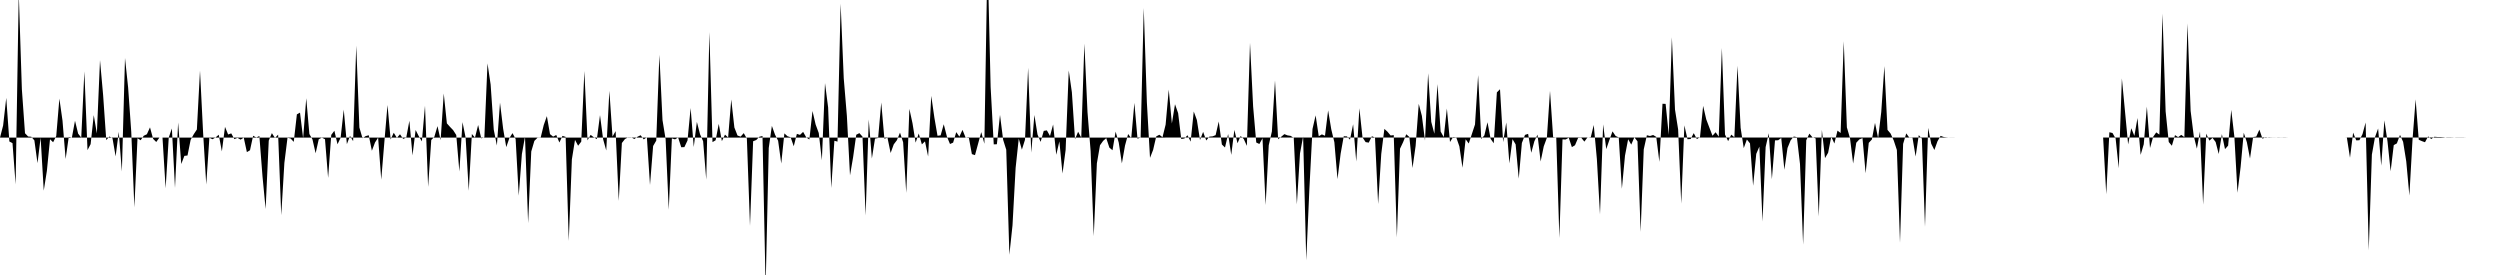<svg viewBox="0 0 200 22" >
<polyline points="0,11.01 0.25,10.04 0.50,7.83 0.75,11.32 1,11.45 1.25,14.75 1.50,-0.55 1.75,7.15 2,10.66 2.25,10.92 2.50,10.94 2.75,11.23 3,13.05 3.25,11.01 3.50,15.25 3.75,13.67 4,11.14 4.25,11.38 4.50,10.88 4.75,7.89 5,9.65 5.25,12.72 5.50,10.95 5.75,11.01 6,9.66 6.25,10.69 6.50,11.01 6.75,5.71 7,12.01 7.25,11.53 7.50,9.21 7.75,10.68 8,4.81 8.25,7.61 8.50,11.21 8.75,10.92 9,11.06 9.25,12.51 9.50,10.55 9.75,13.72 10,4.64 10.25,7 10.50,10.54 10.75,16.59 11,11.06 11.25,11.22 11.50,10.86 11.75,10.74 12,10.19 12.25,11.11 12.50,11.36 12.75,11.01 13,11.01 13.25,15.06 13.50,11 13.75,10.28 14,15.03 14.25,9.80 14.50,13.12 14.75,12.47 15,12.44 15.25,11.19 15.50,10.74 15.75,10.36 16,5.65 16.25,10.65 16.50,14.76 16.75,11.02 17,11.14 17.25,10.99 17.50,10.78 17.75,12.11 18,10.15 18.25,10.76 18.50,10.67 18.75,11.13 19,11.03 19.25,11.17 19.50,11.01 19.75,12.17 20,12.02 20.25,10.86 20.50,11 20.75,10.88 21,14.11 21.25,16.72 21.50,11.25 21.75,10.65 22,11.04 22.25,10.77 22.50,17.21 22.75,13.03 23,11.02 23.25,11.08 23.50,11.35 23.75,9.15 24,9.01 24.25,11.06 24.50,7.86 24.75,10.72 25,11.16 25.25,12.26 25.50,11.14 25.75,11.01 26,11.14 26.25,14.23 26.50,10.79 26.75,10.46 27,11.54 27.25,11.02 27.50,8.77 27.75,11.53 28,10.87 28.25,11.29 28.50,3.65 28.75,10.20 29,11.06 29.25,10.89 29.50,10.82 29.75,12.06 30,11.40 30.25,11.01 30.50,14.37 30.75,11.34 31,8.40 31.25,11.16 31.50,10.62 31.75,11.03 32,10.74 32.25,11.11 32.50,11.01 32.75,9.66 33,12.43 33.25,10.40 33.50,10.89 33.75,11.31 34,8.46 34.25,14.95 34.50,11.20 34.75,10.94 35,10.09 35.25,11.21 35.50,7.48 35.75,9.87 36,10.15 36.25,10.41 36.50,10.80 36.75,13.72 37,9.77 37.25,11.01 37.50,15.26 37.75,10.72 38,11.01 38.25,10 38.50,11.07 38.75,10.98 39,5.07 39.25,6.76 39.50,10.37 39.75,11.64 40,8.21 40.25,10.29 40.50,11.77 40.75,11.05 41,10.65 41.25,11.12 41.50,15.65 41.75,12.33 42,10.93 42.25,17.85 42.50,12.12 42.75,11.27 43,11.02 43.25,11.02 43.50,10 43.75,9.29 44,10.73 44.25,10.93 44.50,10.80 44.75,11.40 45,10.87 45.25,10.95 45.50,19.28 45.75,12.75 46,11.19 46.25,11.66 46.50,11.33 46.75,5.68 47,11.23 47.25,10.79 47.50,10.98 47.75,11.13 48,9.21 48.25,11.14 48.50,12.04 48.75,7.27 49,10.93 49.25,10.49 49.50,16.07 49.75,11.44 50,11.12 50.25,10.99 50.50,10.99 50.75,11.12 51,10.94 51.25,10.82 51.50,11.15 51.75,10.98 52,14.80 52.25,11.68 52.50,11.25 52.75,4.38 53,9.61 53.25,11.14 53.50,16.78 53.75,11.07 54,11.15 54.25,11 54.50,11.78 54.75,11.77 55,11.24 55.25,8.64 55.50,11.76 55.75,9.75 56,10.73 56.25,11.30 56.50,14.37 56.75,2.57 57,11.37 57.25,11.22 57.50,9.91 57.75,11.29 58,10.77 58.25,11 58.50,7.96 58.75,10.20 59,10.84 59.25,10.93 59.50,10.65 59.75,11.09 60,18.07 60.25,11.30 60.50,11.20 60.75,10.94 61,10.88 61.25,22.98 61.50,11.84 61.75,10.07 62,10.77 62.25,11.26 62.50,13.08 62.75,10.67 63,10.90 63.25,10.98 63.50,11.70 63.75,10.71 64,10.79 64.25,10.55 64.50,10.99 64.75,11.16 65,8.88 65.25,9.96 65.50,10.64 65.75,12.82 66,6.65 66.25,8.59 66.50,15.04 66.75,11.26 67,11.33 67.25,0.29 67.50,6.27 67.75,9.27 68,14.03 68.25,12.57 68.50,10.78 68.75,10.65 69,10.93 69.25,17.24 69.50,9.56 69.75,12.68 70,11.09 70.25,11.04 70.50,8.20 70.75,11.10 71,11.02 71.25,12.24 71.50,11.55 71.75,11.22 72,10.61 72.25,11.38 72.50,15.43 72.75,8.71 73,9.86 73.25,11.41 73.50,10.68 73.75,11.55 74,11.31 74.25,12.52 74.50,7.67 74.75,9.41 75,10.86 75.25,10.83 75.50,9.94 75.75,10.92 76,11.52 76.25,11.41 76.50,10.57 76.75,10.93 77,10.39 77.25,11.01 77.50,10.97 77.75,12.33 78,12.41 78.25,11.49 78.50,10.57 78.75,11.50 79,-3.67 79.25,6.95 79.50,11.55 79.75,11.54 80,9.19 80.25,11.18 80.50,11.98 80.75,20.38 81,18.03 81.25,13.43 81.50,11.09 81.75,11.97 82,11.18 82.25,5.42 82.50,12.21 82.75,9.20 83,10.76 83.25,11.35 83.50,10.47 83.75,10.43 84,10.88 84.25,9.96 84.50,12.38 84.75,11.31 85,13.88 85.25,12 85.50,5.64 85.75,7.38 86,11.14 86.25,10.54 86.50,11.01 86.75,3.49 87,8.97 87.25,12.09 87.50,18.89 87.75,13.07 88,11.62 88.25,11.27 88.50,11.05 88.75,11.81 89,12.02 89.25,10.53 89.50,11.41 89.75,13.07 90,11.65 90.25,10.72 90.50,11.06 90.75,8.23 91,11.10 91.25,11 91.50,0.64 91.75,8.19 92,12.63 92.25,11.99 92.50,10.91 92.75,10.78 93,10.98 93.25,9.97 93.50,7.17 93.75,9.88 94,8.34 94.25,9.05 94.50,11.12 94.75,11.08 95,10.82 95.25,11.33 95.50,8.92 95.75,9.60 96,11.20 96.25,10.55 96.50,11.24 96.75,10.93 97,10.91 97.25,10.81 97.50,9.72 97.75,11.56 98,11.80 98.25,10.72 98.50,12.39 98.75,10.39 99,11.46 99.25,10.88 99.50,11.12 99.75,11.67 100,3.43 100.25,8.52 100.50,11.40 100.75,11.52 101,11.06 101.25,16.40 101.50,11.62 101.75,10.52 102,6.44 102.25,11.14 102.50,10.94 102.75,10.73 103,10.83 103.25,10.87 103.50,11.03 103.75,16.35 104,12.27 104.25,10.92 104.50,20.83 104.75,15.13 105,10.32 105.25,9.23 105.50,10.90 105.75,10.75 106,10.86 106.25,8.83 106.50,10.34 106.75,11.38 107,14.33 107.25,12.30 107.50,10.90 107.75,10.91 108,11.17 108.25,9.94 108.50,12.92 108.75,8.66 109,10.99 109.25,11.37 109.50,11.41 109.75,10.90 110,11 110.25,16.32 110.50,12.32 110.75,10.31 111,10.54 111.25,10.84 111.50,10.81 111.75,18.99 112,11.90 112.25,11.37 112.50,10.74 112.75,10.96 113,13.44 113.25,11.67 113.50,8.31 113.75,9.27 114,11.25 114.25,5.86 114.50,9.75 114.75,10.70 115,6.73 115.25,10.52 115.50,10.97 115.75,8.68 116,11.36 116.25,10.96 116.50,10.99 116.75,11.71 117,13.42 117.25,11.14 117.50,11.48 117.75,10.72 118,9.96 118.25,6.01 118.50,11.12 118.75,10.83 119,9.78 119.25,11.11 119.50,11.46 119.75,7.39 120,7.14 120.25,11.37 120.50,9.80 120.75,13.07 121,11.13 121.25,11.55 121.50,14.29 121.75,11.44 122,10.79 122.25,10.71 122.50,12.22 122.75,11.30 123,10.77 123.25,12.92 123.50,11.71 123.75,11.03 124,7.27 124.25,10.97 124.50,11 124.75,19.04 125,11.15 125.25,11.16 125.50,11.02 125.75,11.77 126,11.62 126.25,11.03 126.50,11.02 126.75,11.33 127,10.99 127.25,11.03 127.50,10 127.75,12.73 128,17.15 128.25,9.95 128.50,11.93 128.75,11.20 129,10.51 129.25,10.88 129.50,10.99 129.75,15.10 130,12.45 130.25,11.14 130.50,11.57 130.75,10.98 131,11.31 131.25,18.55 131.50,11.95 131.75,10.82 132,10.88 132.25,10.80 132.50,10.95 132.75,12.95 133,8.30 133.25,8.31 133.50,10.79 133.75,2.98 134,8.77 134.25,10.35 134.50,16.29 134.75,10.03 135,11.14 135.25,11.12 135.50,10.65 135.75,11.13 136,10.97 136.25,8.47 136.50,9.55 136.75,10.21 137,10.86 137.25,10.58 137.50,10.93 137.75,3.84 138,10.76 138.25,11.29 138.50,10.77 138.75,10.98 139,5.26 139.25,10.23 139.50,11.85 139.75,11.16 140,11.47 140.25,14.86 140.50,12.31 140.75,11.73 141,17.72 141.25,11.77 141.50,10.66 141.75,14.34 142,11.23 142.25,11.22 142.50,11.04 142.75,13.58 143,11.84 143.25,11.23 143.50,10.92 143.75,10.97 144,13.12 144.25,19.57 144.50,11.22 144.75,10.69 145,10.99 145.25,11.07 145.50,17.32 145.75,10.39 146,12.65 146.25,12.22 146.50,10.93 146.75,11.48 147,10.45 147.25,10.64 147.50,3.30 147.75,10.19 148,11.05 148.25,13.08 148.50,11.42 148.75,11.15 149,11.05 149.25,13.86 149.50,11.43 149.75,11.16 150,9.83 150.25,11.06 150.50,8.96 150.75,5.29 151,10.39 151.25,10.69 151.50,11.24 151.75,12 152,19.42 152.25,11.51 152.50,10.67 152.75,11.02 153,11.02 153.25,12.52 153.50,10.81 153.75,11.09 154,18.14 154.25,10.23 154.50,11.50 154.75,12 155,11.30 155.25,10.87 155.50,10.96 155.75,10.99 156,11.01 156.25,11.01 156.50,11 156.75,11 157,11 157.25,11 157.50,11 157.75,11 158,11 158.25,11 158.50,11 158.75,11 159,11 159.25,11 159.50,11 159.75,11 160,11 160.25,11 160.50,11 160.75,11 161,11 161.25,11 161.50,11 161.75,11 162,11 162.25,11 162.50,11 162.75,11 163,11 163.25,11 163.50,11 163.75,11 164,11 164.25,11 164.50,11 164.75,11 165,11 165.25,11 165.50,11 165.75,11 166,11 166.25,11 166.50,11 166.75,11 167,11 167.25,11 167.50,11 167.75,11 168,11 168.25,11 168.50,15.54 168.75,10.58 169,10.64 169.25,11.08 169.50,13.46 169.75,6.27 170,8.91 170.25,11.55 170.50,10.26 170.75,10.87 171,9.44 171.25,12.39 171.50,11.54 171.75,8.53 172,11.84 172.25,10.95 172.50,10.59 172.75,10.77 173,1.09 173.25,8.91 173.50,11.36 173.75,11.66 174,10.81 174.25,10.97 174.50,10.79 174.75,10.97 175,1.87 175.25,8.87 175.50,10.88 175.75,11.89 176,10.52 176.25,16.37 176.50,10.69 176.75,11.25 177,11.03 177.25,11.36 177.50,12.32 177.75,10.73 178,11.93 178.25,11.65 178.50,8.79 178.75,10.94 179,15.42 179.25,13.35 179.50,10.62 179.75,11.38 180,12.68 180.25,10.96 180.50,10.93 180.75,10.37 181,11.10 181.25,10.97 181.50,11.02 181.75,11.01 182,11.01 182.25,10.99 182.50,11 182.75,10.99 183,11 183.25,11 183.50,11 183.75,11 184,11 184.25,11 184.50,11 184.75,11 185,11 185.25,11 185.50,11 185.75,11 186,11 186.25,11 186.50,11 186.75,11 187,11 187.25,11 187.50,11 187.75,11.01 188,12.62 188.25,10.61 188.50,11.23 188.75,11.22 189,10.73 189.25,9.80 189.50,20.03 189.75,12.37 190,10.97 190.25,10.28 190.50,13.25 190.75,9.63 191,11.31 191.25,13.70 191.50,11.61 191.75,11.47 192,10.79 192.25,11.35 192.50,12.91 192.75,15.64 193,11.19 193.25,7.95 193.50,11.18 193.75,11.29 194,11.38 194.25,10.91 194.50,11.12 194.75,10.94 195,10.96 195.25,10.96 195.50,10.98 195.75,11.02 196,11.02 196.25,11.01 196.50,10.99 196.75,10.99 197,10.99 197.25,11 197.50,11 197.75,11 198,11 198.25,11 198.50,11 198.75,11 199,11 199.25,11 199.50,11 199.75,11 " />
</svg>